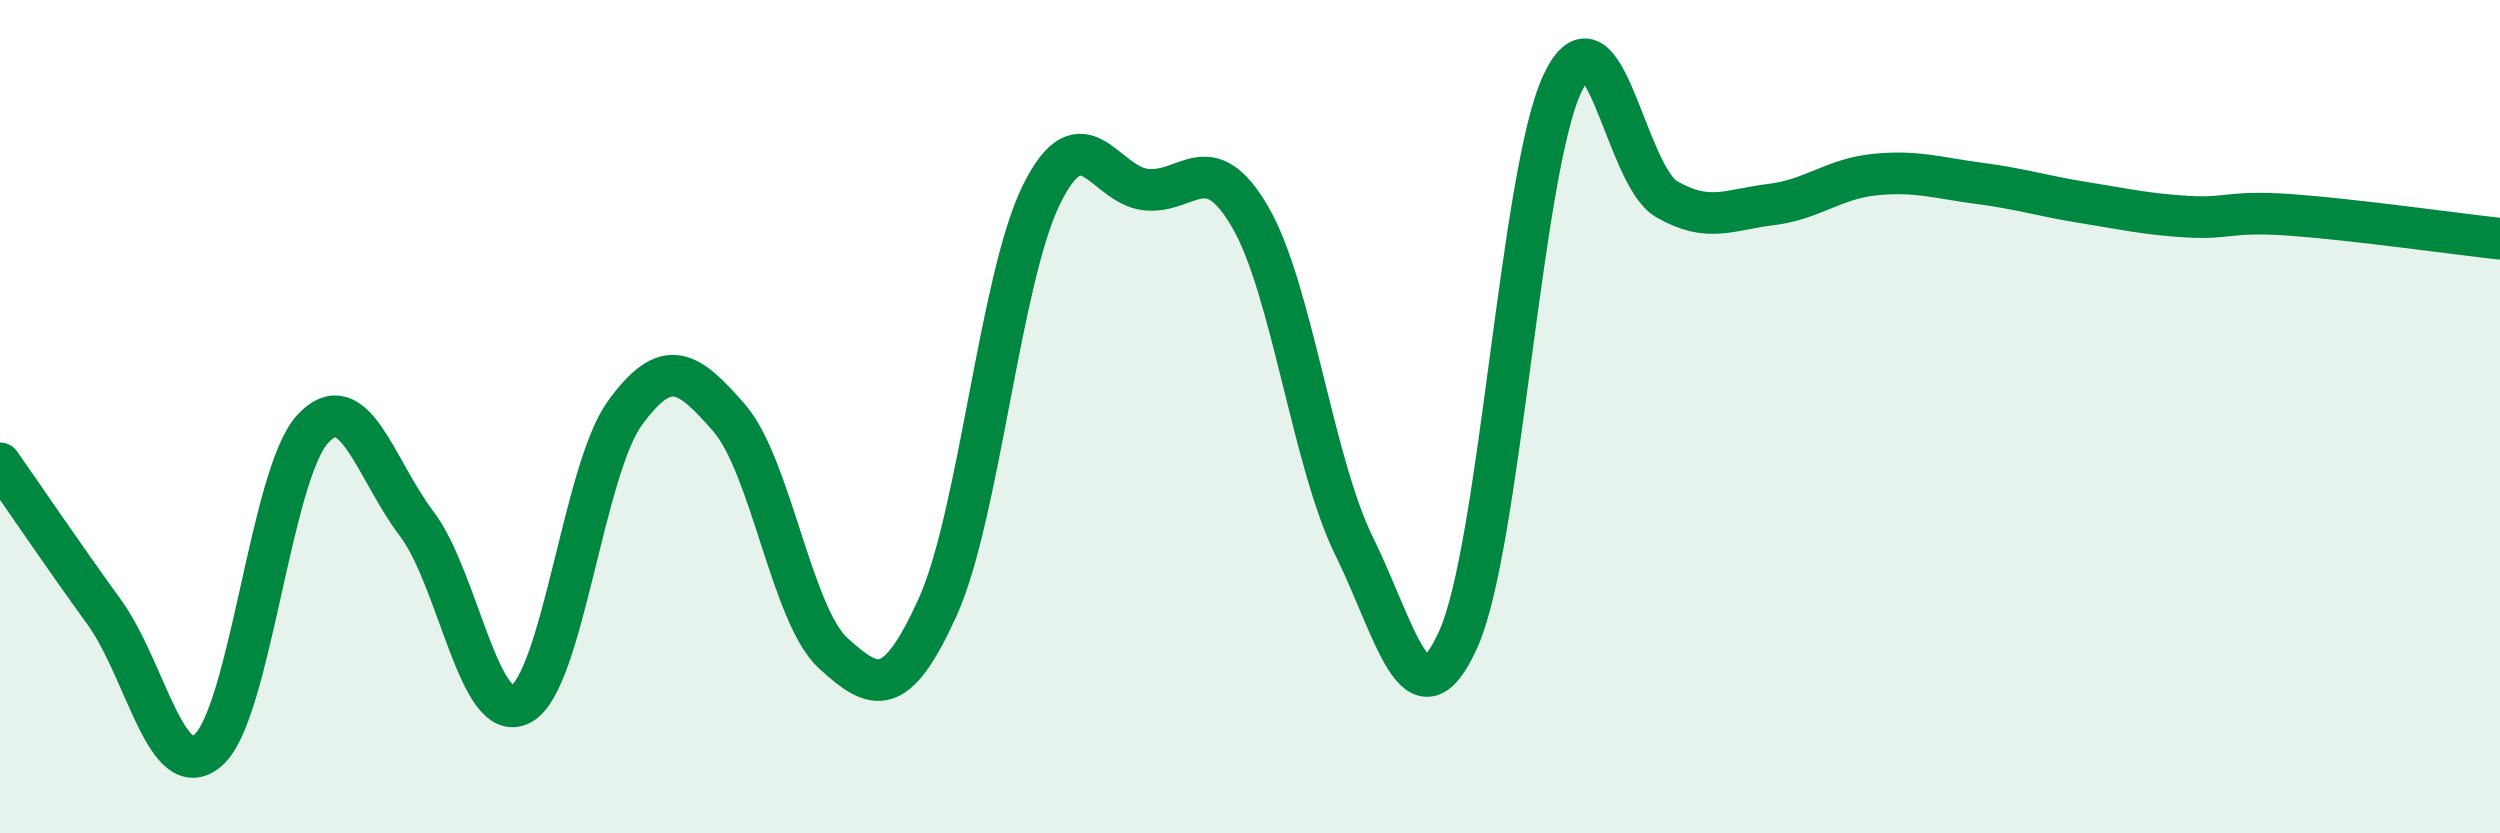 
    <svg width="60" height="20" viewBox="0 0 60 20" xmlns="http://www.w3.org/2000/svg">
      <path
        d="M 0,11.12 C 0.5,11.83 1.5,13.31 2.5,14.69 C 3.5,16.07 4,18.88 5,18 C 6,17.12 6.5,11.39 7.5,10.3 C 8.5,9.21 9,11.25 10,12.57 C 11,13.89 11.5,17.43 12.5,16.9 C 13.5,16.37 14,11.28 15,9.91 C 16,8.54 16.5,8.88 17.5,10.03 C 18.5,11.18 19,14.77 20,15.68 C 21,16.59 21.5,16.78 22.5,14.58 C 23.5,12.38 24,6.67 25,4.66 C 26,2.65 26.5,4.44 27.5,4.55 C 28.5,4.66 29,3.49 30,5.2 C 31,6.91 31.5,11.08 32.5,13.11 C 33.5,15.14 34,17.56 35,15.34 C 36,13.12 36.5,4.11 37.5,2 C 38.5,-0.11 39,4.2 40,4.78 C 41,5.36 41.5,5.03 42.5,4.91 C 43.5,4.79 44,4.29 45,4.19 C 46,4.09 46.5,4.27 47.5,4.4 C 48.5,4.53 49,4.7 50,4.86 C 51,5.02 51.5,5.14 52.5,5.2 C 53.5,5.26 53.5,5.05 55,5.16 C 56.5,5.27 59,5.62 60,5.73L60 20L0 20Z"
        fill="#008740"
        opacity="0.1"
        stroke-linecap="round"
        stroke-linejoin="round"
      />
      <path
        d="M 0,11.12 C 0.5,11.83 1.5,13.31 2.5,14.69 C 3.5,16.07 4,18.88 5,18 C 6,17.12 6.5,11.39 7.5,10.3 C 8.5,9.21 9,11.25 10,12.57 C 11,13.89 11.5,17.43 12.5,16.9 C 13.5,16.37 14,11.28 15,9.91 C 16,8.54 16.5,8.88 17.5,10.03 C 18.5,11.18 19,14.77 20,15.68 C 21,16.59 21.5,16.78 22.5,14.58 C 23.5,12.38 24,6.67 25,4.66 C 26,2.65 26.5,4.44 27.5,4.55 C 28.5,4.66 29,3.49 30,5.2 C 31,6.91 31.5,11.08 32.5,13.11 C 33.5,15.14 34,17.56 35,15.34 C 36,13.12 36.5,4.11 37.5,2 C 38.5,-0.11 39,4.2 40,4.78 C 41,5.36 41.5,5.03 42.5,4.91 C 43.5,4.79 44,4.29 45,4.19 C 46,4.09 46.5,4.27 47.5,4.4 C 48.5,4.53 49,4.7 50,4.86 C 51,5.02 51.5,5.14 52.5,5.2 C 53.5,5.26 53.5,5.05 55,5.16 C 56.5,5.27 59,5.62 60,5.73"
        stroke="#008740"
        stroke-width="1"
        fill="none"
        stroke-linecap="round"
        stroke-linejoin="round"
      />
    </svg>
  